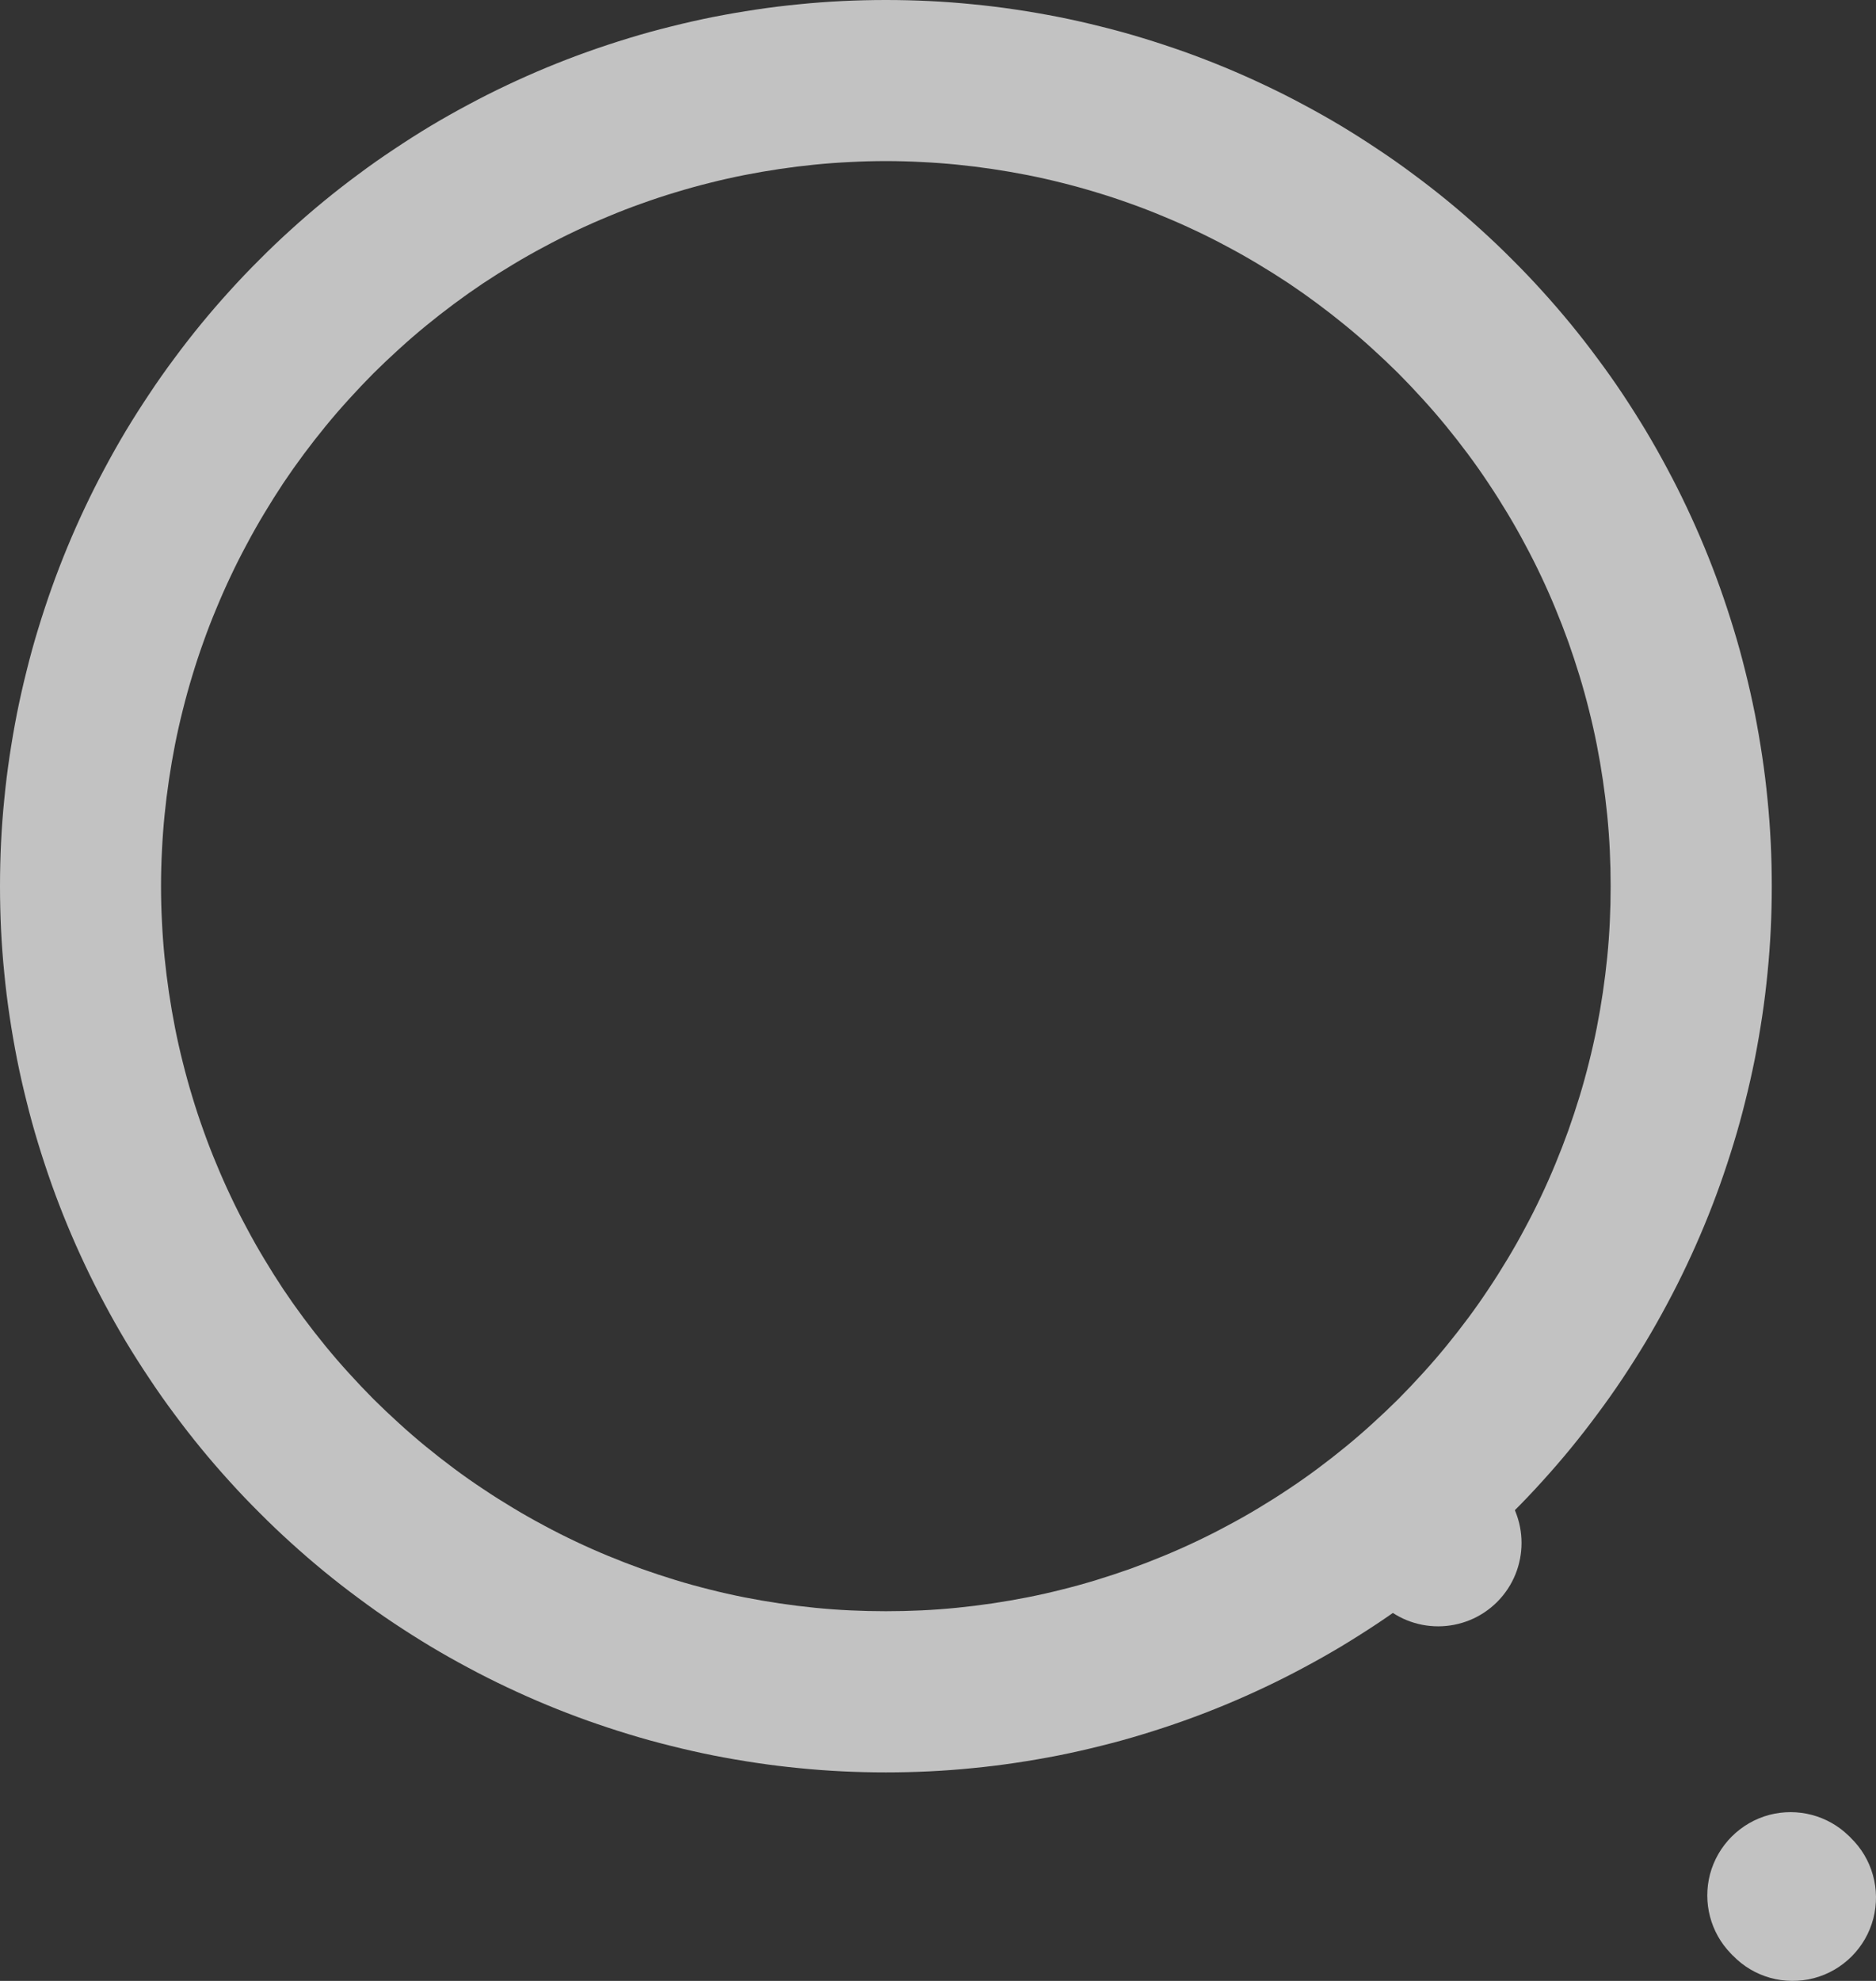 <svg xmlns="http://www.w3.org/2000/svg" xmlns:xlink="http://www.w3.org/1999/xlink" fill="none" version="1.1" width="18" height="19" viewBox="0 0 18 19"><rect x="0" y="0" width="18" height="19" fill="#333333" stroke="none"/><g style="opacity:0.7;"><g><path d="M8.5,17Q8.709,17,8.917,16.99Q9.125,16.98,9.333,16.959Q9.541,16.939,9.747,16.908Q9.954,16.877,10.158,16.837Q10.363,16.796,10.565,16.745Q10.768,16.695,10.967,16.634Q11.167,16.573,11.364,16.503Q11.56,16.433,11.753,16.353Q11.946,16.273,12.134,16.184Q12.323,16.095,12.507,15.996Q12.691,15.898,12.87,15.791Q13.049,15.683,13.222,15.568Q13.396,15.452,13.563,15.327Q13.731,15.203,13.892,15.071Q14.054,14.938,14.208,14.798Q14.363,14.658,14.51,14.51Q14.658,14.363,14.798,14.208Q14.938,14.054,15.071,13.892Q15.203,13.731,15.327,13.563Q15.452,13.396,15.568,13.222Q15.683,13.049,15.791,12.87Q15.898,12.691,15.996,12.507Q16.095,12.323,16.184,12.134Q16.273,11.946,16.353,11.753Q16.433,11.56,16.503,11.364Q16.573,11.167,16.634,10.967Q16.695,10.768,16.745,10.565Q16.796,10.363,16.837,10.158Q16.877,9.954,16.908,9.747Q16.939,9.541,16.959,9.333Q16.98,9.125,16.99,8.917Q17,8.709,17,8.5Q17,8.291,16.99,8.083Q16.98,7.875,16.959,7.667Q16.939,7.459,16.908,7.253Q16.877,7.046,16.837,6.842Q16.796,6.637,16.745,6.435Q16.695,6.232,16.634,6.033Q16.573,5.833,16.503,5.636Q16.433,5.44,16.353,5.247Q16.273,5.054,16.184,4.866Q16.095,4.677,15.996,4.493Q15.898,4.309,15.791,4.13Q15.683,3.951,15.568,3.778Q15.452,3.604,15.327,3.437Q15.203,3.269,15.071,3.108Q14.938,2.946,14.798,2.792Q14.658,2.637,14.51,2.49Q14.363,2.342,14.208,2.202Q14.054,2.062,13.892,1.929Q13.731,1.797,13.563,1.673Q13.396,1.548,13.222,1.433Q13.049,1.317,12.87,1.209Q12.691,1.102,12.507,1.004Q12.323,0.905,12.134,0.816Q11.946,0.727,11.753,0.647Q11.56,0.567,11.364,0.497Q11.167,0.427,10.967,0.366Q10.768,0.305,10.565,0.255Q10.363,0.204,10.158,0.163Q9.954,0.123,9.747,0.092Q9.541,0.061,9.333,0.041Q9.125,0.02,8.917,0.01Q8.709,0,8.5,0Q8.291,0,8.083,0.01Q7.875,0.02,7.667,0.041Q7.459,0.061,7.253,0.092Q7.046,0.123,6.842,0.163Q6.637,0.204,6.435,0.255Q6.232,0.305,6.033,0.366Q5.833,0.427,5.636,0.497Q5.44,0.567,5.247,0.647Q5.054,0.727,4.866,0.816Q4.677,0.905,4.493,1.004Q4.309,1.102,4.13,1.209Q3.951,1.317,3.778,1.433Q3.604,1.548,3.437,1.673Q3.269,1.797,3.108,1.929Q2.946,2.062,2.792,2.202Q2.637,2.342,2.49,2.49Q2.342,2.637,2.202,2.792Q2.062,2.946,1.929,3.108Q1.797,3.269,1.673,3.437Q1.548,3.604,1.433,3.778Q1.317,3.951,1.209,4.13Q1.102,4.309,1.004,4.493Q0.905,4.677,0.816,4.866Q0.727,5.054,0.647,5.247Q0.567,5.44,0.497,5.636Q0.427,5.833,0.366,6.033Q0.305,6.232,0.255,6.435Q0.204,6.637,0.163,6.842Q0.123,7.046,0.092,7.253Q0.061,7.459,0.041,7.667Q0.02,7.875,0.01,8.083Q0,8.291,0,8.5Q0,8.709,0.01,8.917Q0.02,9.125,0.041,9.333Q0.061,9.541,0.092,9.747Q0.123,9.954,0.163,10.158Q0.204,10.363,0.255,10.565Q0.305,10.768,0.366,10.967Q0.427,11.167,0.497,11.364Q0.567,11.56,0.647,11.753Q0.727,11.946,0.816,12.134Q0.905,12.323,1.004,12.507Q1.102,12.691,1.209,12.87Q1.317,13.049,1.433,13.222Q1.548,13.396,1.673,13.563Q1.797,13.731,1.929,13.892Q2.062,14.054,2.202,14.208Q2.342,14.363,2.49,14.51Q2.637,14.658,2.792,14.798Q2.946,14.938,3.108,15.071Q3.269,15.203,3.437,15.327Q3.604,15.452,3.778,15.568Q3.951,15.683,4.13,15.791Q4.309,15.898,4.493,15.996Q4.677,16.095,4.866,16.184Q5.054,16.273,5.247,16.353Q5.44,16.433,5.636,16.503Q5.833,16.573,6.033,16.634Q6.232,16.695,6.435,16.745Q6.637,16.796,6.842,16.837Q7.046,16.877,7.253,16.908Q7.459,16.939,7.667,16.959Q7.875,16.98,8.083,16.99Q8.291,17,8.5,17ZM8.5,15.454Q8.671,15.454,8.841,15.446Q9.012,15.438,9.182,15.421Q9.352,15.404,9.52,15.379Q9.689,15.354,9.857,15.321Q10.024,15.288,10.19,15.246Q10.355,15.205,10.519,15.155Q10.682,15.105,10.843,15.048Q11.004,14.99,11.161,14.925Q11.319,14.86,11.473,14.787Q11.628,14.714,11.778,14.633Q11.929,14.553,12.075,14.465Q12.222,14.377,12.364,14.282Q12.506,14.188,12.643,14.086Q12.78,13.984,12.912,13.876Q13.044,13.768,13.17,13.653Q13.297,13.538,13.418,13.418Q13.538,13.297,13.653,13.17Q13.768,13.044,13.876,12.912Q13.984,12.78,14.086,12.643Q14.188,12.506,14.282,12.364Q14.377,12.222,14.465,12.075Q14.553,11.929,14.633,11.778Q14.714,11.628,14.787,11.473Q14.86,11.319,14.925,11.161Q14.99,11.004,15.048,10.843Q15.105,10.682,15.155,10.519Q15.205,10.355,15.246,10.19Q15.288,10.024,15.321,9.857Q15.354,9.689,15.379,9.52Q15.404,9.352,15.421,9.182Q15.438,9.012,15.446,8.841Q15.454,8.671,15.454,8.5Q15.454,8.329,15.446,8.159Q15.438,7.988,15.421,7.818Q15.404,7.648,15.379,7.48Q15.354,7.311,15.321,7.143Q15.288,6.976,15.246,6.81Q15.205,6.645,15.155,6.481Q15.105,6.318,15.048,6.157Q14.99,5.996,14.925,5.839Q14.86,5.681,14.787,5.527Q14.714,5.372,14.633,5.222Q14.553,5.071,14.465,4.925Q14.377,4.778,14.282,4.636Q14.188,4.494,14.086,4.357Q13.984,4.22,13.876,4.088Q13.768,3.956,13.653,3.83Q13.538,3.703,13.418,3.582Q13.297,3.462,13.17,3.347Q13.044,3.232,12.912,3.124Q12.78,3.016,12.643,2.914Q12.506,2.812,12.364,2.717Q12.222,2.623,12.075,2.535Q11.929,2.447,11.778,2.367Q11.628,2.286,11.473,2.213Q11.319,2.14,11.161,2.075Q11.004,2.009,10.843,1.952Q10.682,1.894,10.519,1.845Q10.355,1.795,10.19,1.754Q10.024,1.712,9.857,1.679Q9.689,1.646,9.52,1.621Q9.352,1.596,9.182,1.579Q9.012,1.562,8.841,1.554Q8.671,1.545,8.5,1.545Q8.329,1.545,8.159,1.554Q7.988,1.562,7.818,1.579Q7.648,1.596,7.48,1.621Q7.311,1.646,7.143,1.679Q6.976,1.712,6.81,1.754Q6.645,1.795,6.481,1.845Q6.318,1.894,6.157,1.952Q5.996,2.009,5.839,2.075Q5.681,2.14,5.527,2.213Q5.372,2.286,5.222,2.367Q5.071,2.447,4.925,2.535Q4.778,2.623,4.636,2.717Q4.494,2.812,4.357,2.914Q4.22,3.016,4.088,3.124Q3.956,3.232,3.83,3.347Q3.703,3.462,3.582,3.582Q3.462,3.703,3.347,3.83Q3.232,3.956,3.124,4.088Q3.016,4.22,2.914,4.357Q2.812,4.494,2.717,4.636Q2.623,4.778,2.535,4.925Q2.447,5.071,2.367,5.222Q2.286,5.372,2.213,5.527Q2.14,5.681,2.075,5.839Q2.009,5.996,1.952,6.157Q1.894,6.318,1.845,6.481Q1.795,6.645,1.754,6.81Q1.712,6.976,1.679,7.143Q1.646,7.311,1.621,7.48Q1.596,7.648,1.579,7.818Q1.562,7.988,1.554,8.159Q1.545,8.329,1.545,8.5Q1.545,8.671,1.554,8.841Q1.562,9.012,1.579,9.182Q1.596,9.352,1.621,9.52Q1.646,9.689,1.679,9.857Q1.712,10.024,1.754,10.19Q1.795,10.355,1.845,10.519Q1.894,10.682,1.952,10.843Q2.009,11.004,2.075,11.161Q2.14,11.319,2.213,11.473Q2.286,11.628,2.367,11.778Q2.447,11.929,2.535,12.075Q2.623,12.222,2.717,12.364Q2.812,12.506,2.914,12.643Q3.016,12.78,3.124,12.912Q3.232,13.044,3.347,13.17Q3.462,13.297,3.582,13.418Q3.703,13.538,3.83,13.653Q3.956,13.768,4.088,13.876Q4.22,13.984,4.357,14.086Q4.494,14.188,4.636,14.282Q4.778,14.377,4.925,14.465Q5.071,14.553,5.222,14.633Q5.372,14.714,5.527,14.787Q5.681,14.86,5.839,14.925Q5.996,14.99,6.157,15.048Q6.318,15.105,6.481,15.155Q6.645,15.205,6.81,15.246Q6.976,15.288,7.143,15.321Q7.311,15.354,7.48,15.379Q7.648,15.404,7.818,15.421Q7.988,15.438,8.159,15.446Q8.329,15.454,8.5,15.454Z" fill-rule="evenodd" fill="#FFFFFF" fill-opacity="1"/></g><g><path d="M14.365,14.234C14.052,13.922,13.546,13.922,13.234,14.234C12.922,14.546,12.922,15.052,13.234,15.365L13.234,15.365C13.546,15.677,14.052,15.677,14.365,15.365C14.677,15.052,14.677,14.546,14.365,14.234L14.365,14.234ZM17.736,17.606C17.536,17.412,17.249,17.337,16.978,17.407C16.699,17.481,16.481,17.699,16.407,17.978C16.337,18.249,16.412,18.536,16.606,18.736L16.625,18.756L16.626,18.756C16.826,18.964,17.123,19.047,17.403,18.974C17.682,18.901,17.901,18.682,17.974,18.403C18.047,18.123,17.964,17.826,17.756,17.626L17.756,17.625L17.736,17.606Z" fill-rule="evenodd" fill="#FFFFFF" fill-opacity="1"/></g></g></svg>